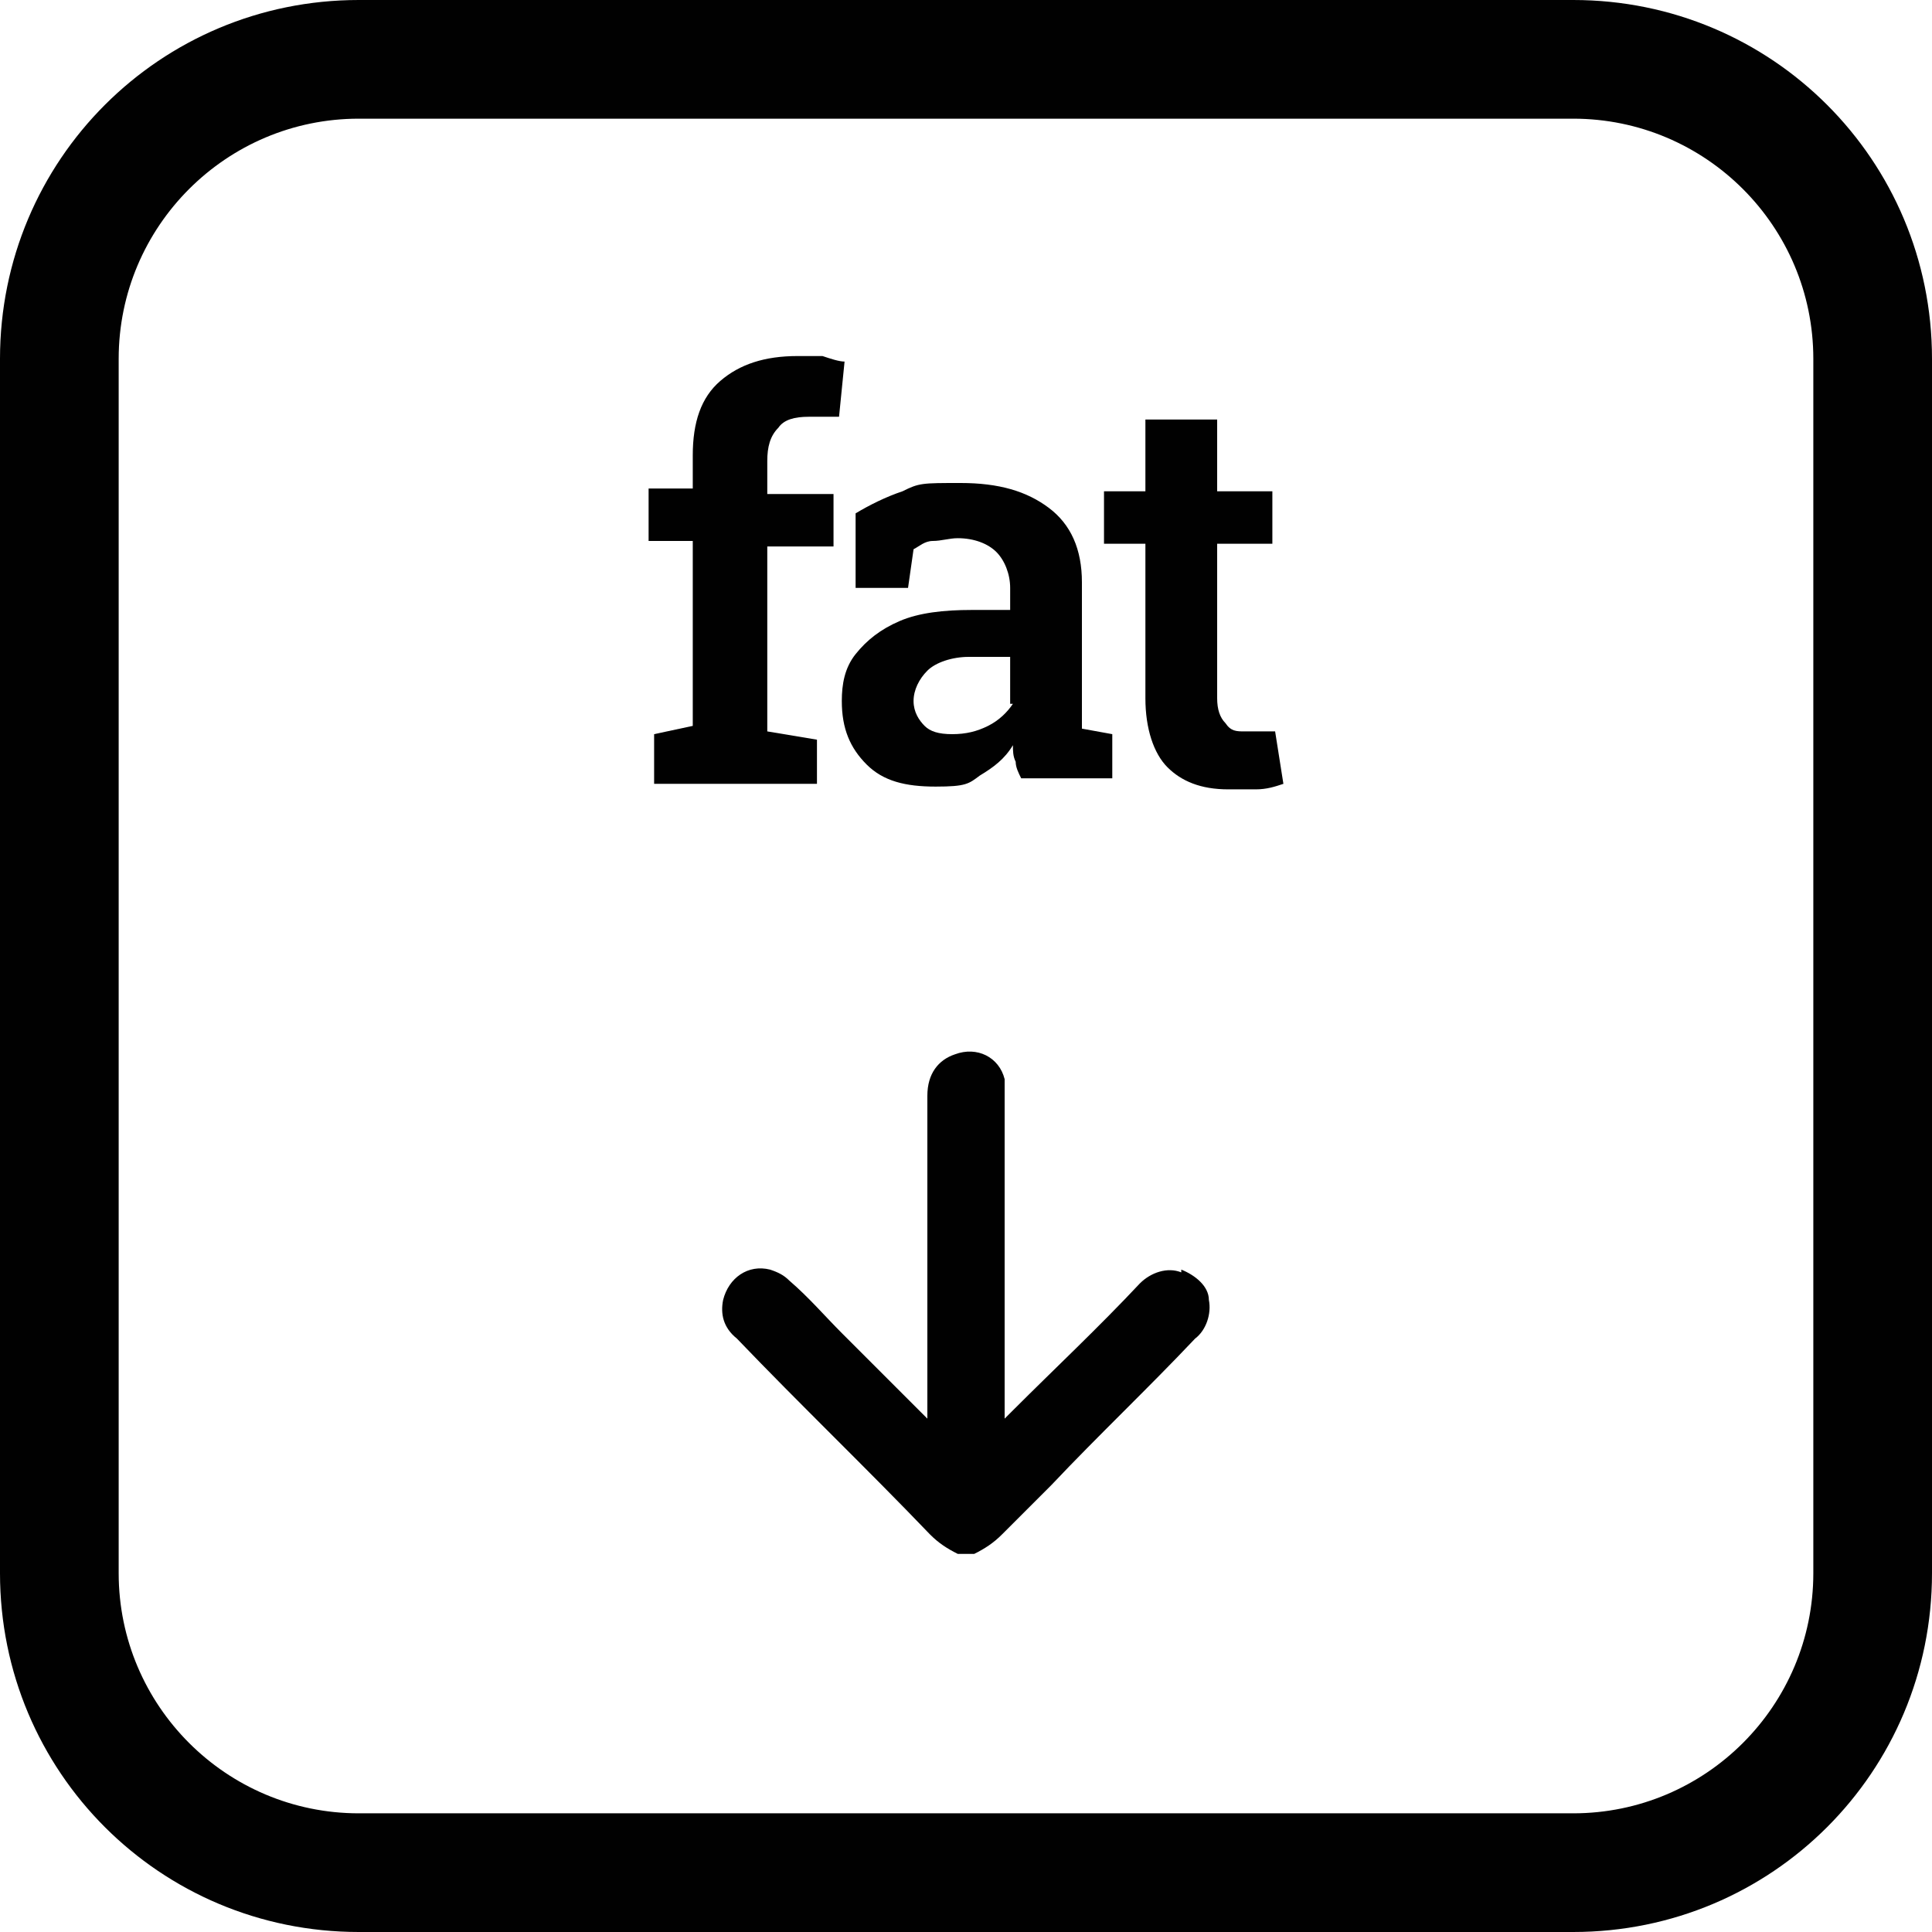 <?xml version="1.0" encoding="UTF-8"?>
<svg id="Layer_1" xmlns="http://www.w3.org/2000/svg" version="1.1" viewBox="0 0 70 70">
  <!-- Generator: Adobe Illustrator 29.0.1, SVG Export Plug-In . SVG Version: 2.1.0 Build 192)  -->
  <defs>
    <style>
      .st0 {
        fill: #010101;
      }
    </style>
  </defs>
  <path class="st0" d="M57,0H13C5.8,0,0,5.8,0,13v44c0,7.2,5.8,13,13,13h44c7.2,0,13-5.8,13-13V13C70,5.8,64.2,0,57,0ZM65.7,57c0,4.8-3.9,8.7-8.7,8.7H13c-4.8,0-8.7-3.9-8.7-8.7V13c0-4.8,3.9-8.7,8.7-8.7h44c4.8,0,8.7,3.9,8.7,8.7v44Z"/>
  <path class="st0" d="M23.7,26.8v1.6h5.9v-1.6l-1.8-.3v-6.7h2.4v-1.9h-2.4v-1.2c0-.5.1-.9.4-1.2.2-.3.6-.4,1.1-.4s.4,0,.6,0c.2,0,.4,0,.5,0l.2-2c-.2,0-.5-.1-.8-.2-.3,0-.6,0-.9,0-1.2,0-2.1.3-2.8.9-.7.6-1,1.5-1,2.7v1.2h-1.6v1.9h1.6v6.7l-1.4.3Z"/>
  <path class="st0" d="M45.7,26.5c-.2,0-.4,0-.6,0-.3,0-.5,0-.7-.3-.2-.2-.3-.5-.3-.9v-5.6h2v-1.9h-2v-2.6h-2.6v2.6h-1.5v1.9h1.5v5.6c0,1.1.3,2,.8,2.5.5.5,1.2.8,2.2.8s.7,0,1,0c.4,0,.7-.1,1-.2l-.3-1.9c-.1,0-.3,0-.5,0Z"/>
  <path class="st0" d="M35.2,22.1c-1,0-1.9.1-2.6.4-.7.3-1.2.7-1.6,1.2-.4.5-.5,1.1-.5,1.7,0,1,.3,1.7.9,2.3.6.6,1.4.8,2.5.8s1.2-.1,1.6-.4c.5-.3.9-.6,1.2-1.1,0,.2,0,.4.1.6,0,.2.1.4.2.6h3.3v-1.6l-1.1-.2c0-.1,0-.3,0-.4,0-.1,0-.3,0-.4v-4.5c0-1.2-.4-2.1-1.2-2.7-.8-.6-1.8-.9-3.2-.9s-1.5,0-2.1.3c-.6.2-1.2.5-1.7.8v2.7h1.9l.2-1.4c.2-.1.4-.3.7-.3.3,0,.6-.1.9-.1.6,0,1.1.2,1.4.5s.5.8.5,1.3v.8h-1.5ZM36.7,25.5c-.2.3-.5.6-.9.8-.4.2-.8.3-1.3.3s-.8-.1-1-.3c-.2-.2-.4-.5-.4-.9s.2-.8.5-1.1c.3-.3.9-.5,1.5-.5h1.5v1.7Z"/>
  <path class="st0" d="M42.8,46.1c-.5-.2-1.1,0-1.5.4-1.5,1.6-3.1,3.1-4.6,4.6,0,0-.2.2-.3.3v-12c0-.1,0-.2,0-.3-.2-.8-1-1.2-1.8-.9-.6.2-1,.7-1,1.5v11.7l-3.1-3.1c-.6-.6-1.2-1.3-1.9-1.9-.2-.2-.4-.3-.7-.4-.8-.2-1.5.3-1.7,1.1-.1.5,0,1,.5,1.4,2.3,2.4,4.7,4.7,7,7.1.3.3.6.5,1,.7h.6c.4-.2.7-.4,1-.7.6-.6,1.2-1.2,1.8-1.8,1.7-1.8,3.5-3.5,5.2-5.3.4-.3.6-.9.5-1.4,0-.5-.5-.9-1-1.1Z"/>
</svg>